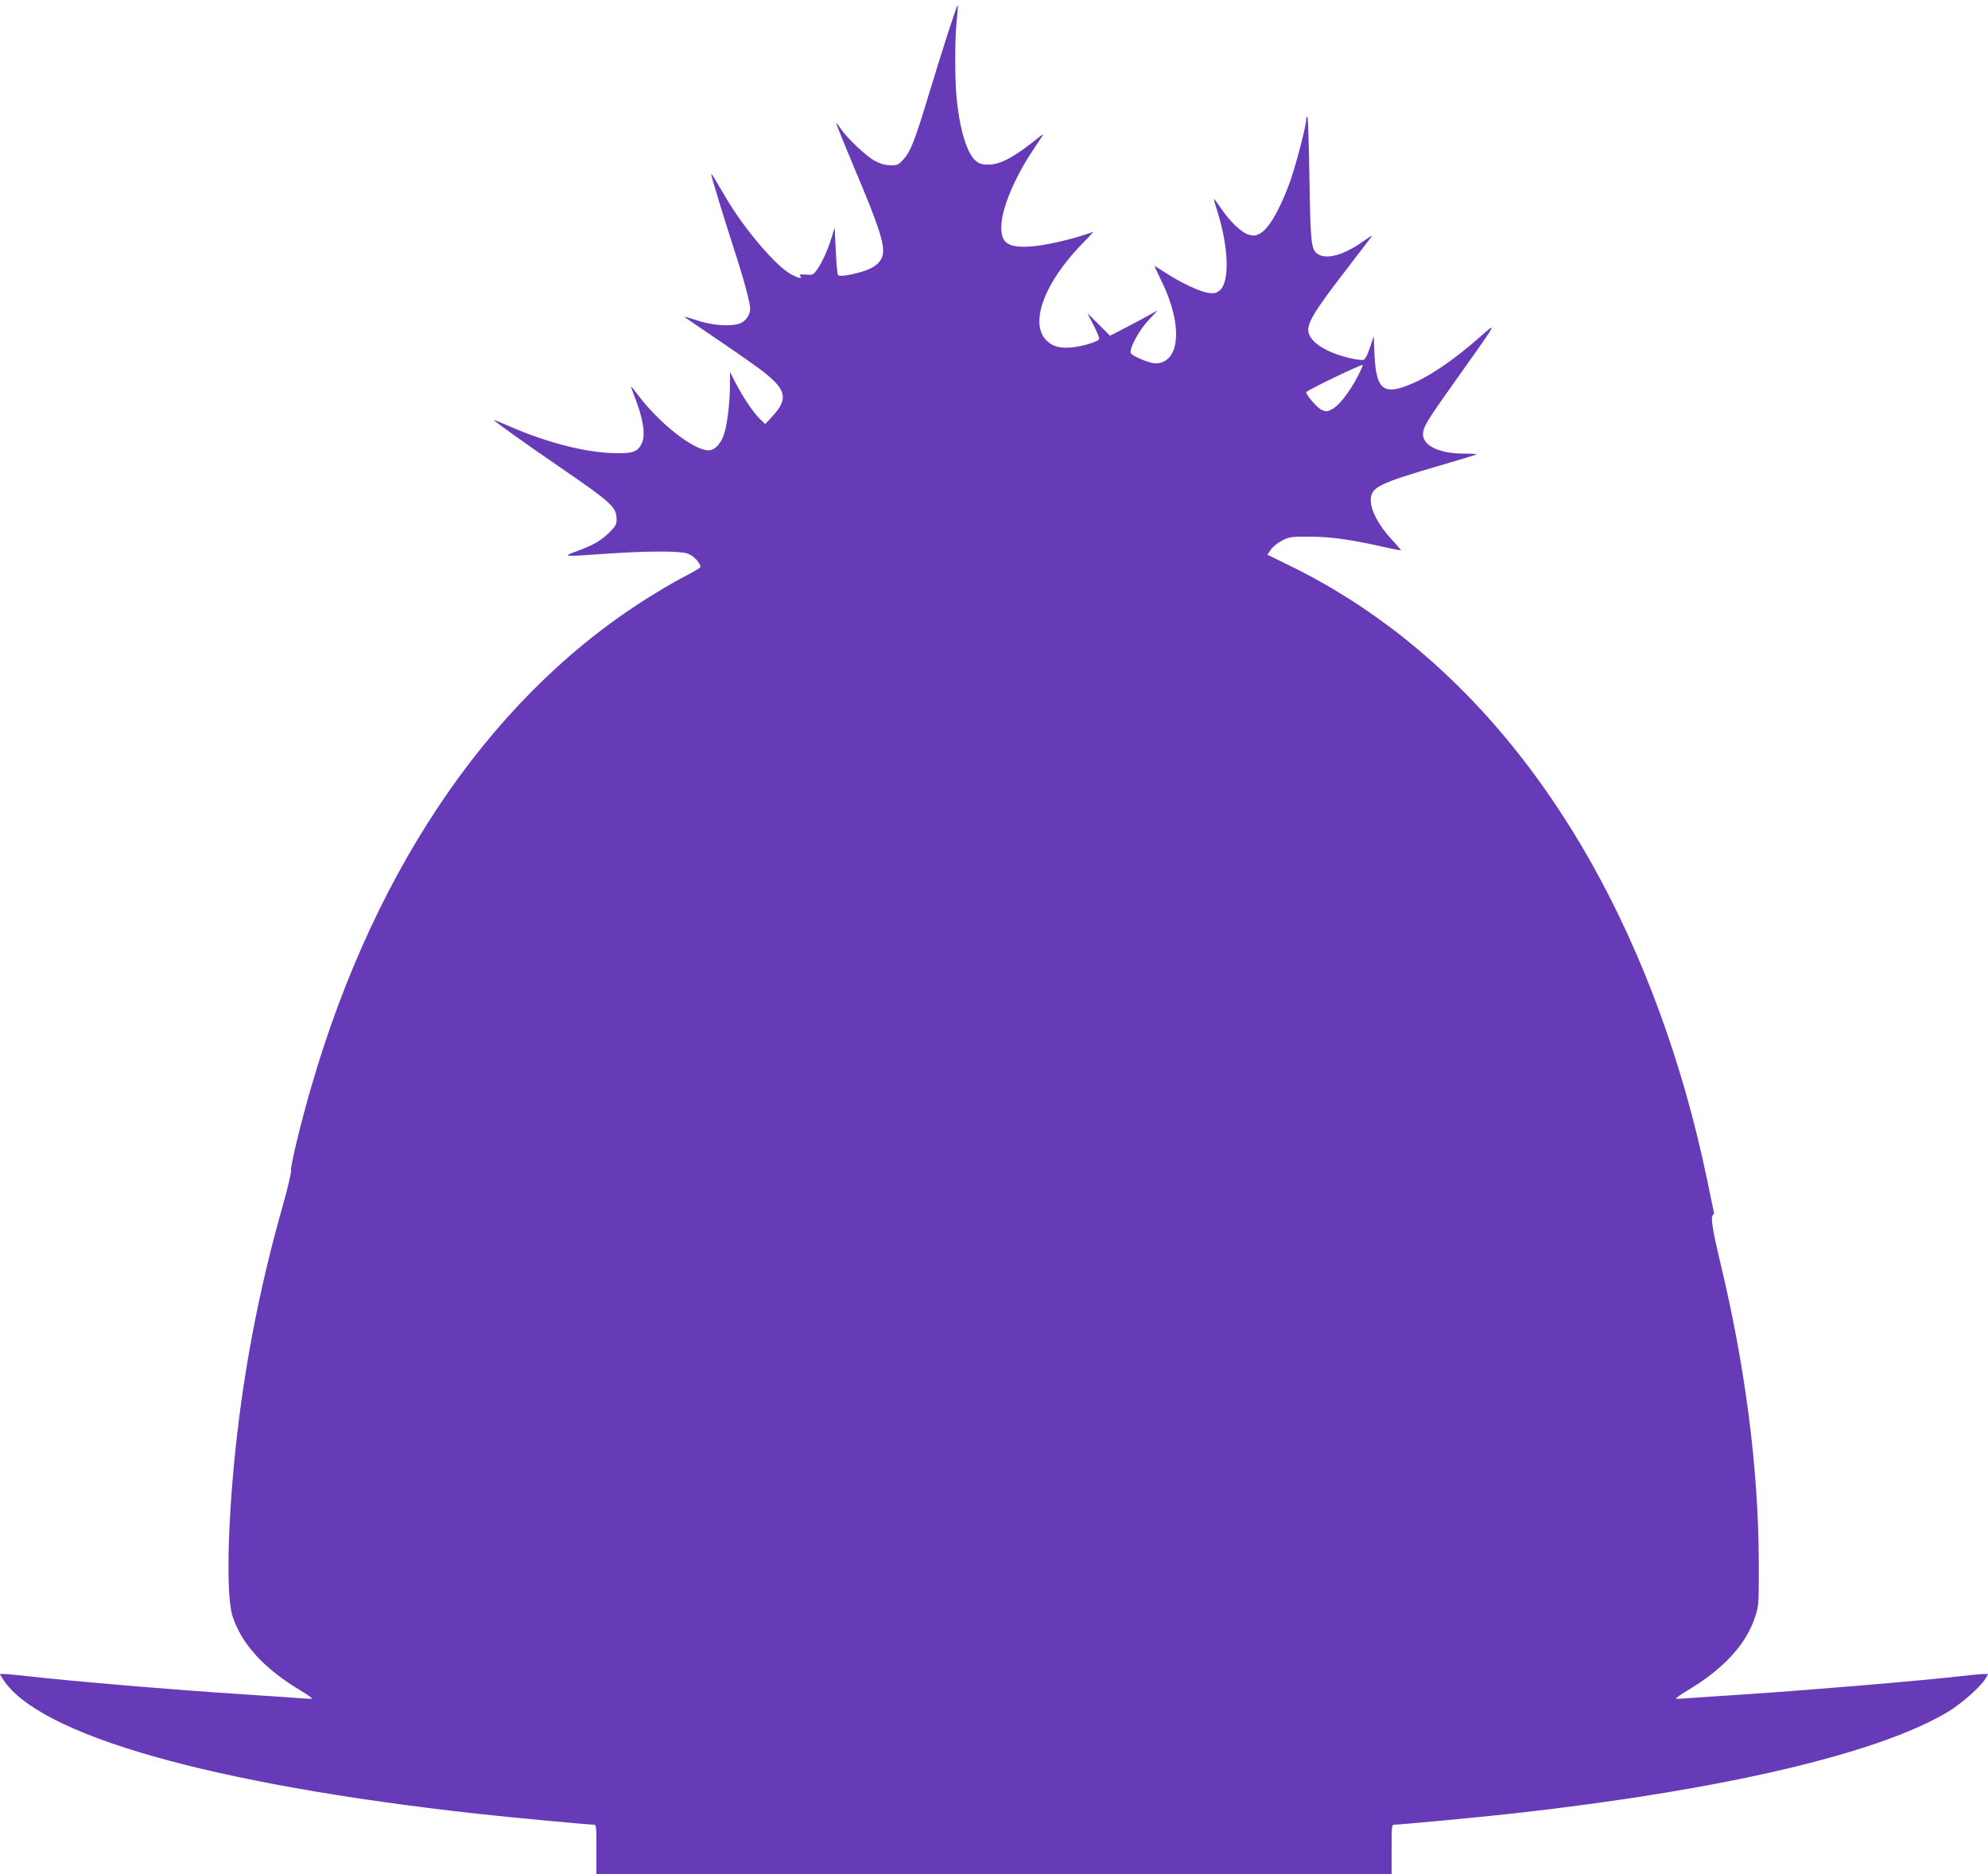 <?xml version="1.0" standalone="no"?>
<!DOCTYPE svg PUBLIC "-//W3C//DTD SVG 20010904//EN"
 "http://www.w3.org/TR/2001/REC-SVG-20010904/DTD/svg10.dtd">
<svg version="1.0" xmlns="http://www.w3.org/2000/svg"
 width="1280pt" height="1207pt" viewBox="0 0 1280 1207"
 preserveAspectRatio="xMidYMid meet">
<g transform="translate(0,1207) scale(0.1,-0.1)"
fill="#673ab7" stroke="none">
<path d="M6107 11868 c-31 -95 -88 -278 -127 -407 -90 -297 -116 -364 -161
-415 -34 -38 -41 -41 -86 -40 -34 0 -65 9 -102 29 -57 32 -178 146 -219 208
-14 20 -26 36 -28 34 -2 -2 49 -127 112 -278 161 -379 201 -502 188 -569 -10
-49 -56 -87 -132 -109 -89 -26 -149 -34 -157 -21 -4 6 -10 77 -14 158 l-7 147
-18 -60 c-25 -81 -61 -162 -93 -208 -26 -37 -29 -39 -74 -35 -37 2 -45 0 -37
-9 16 -20 -7 -16 -54 8 -98 50 -304 291 -425 497 -85 145 -93 158 -93 147 0
-13 77 -266 146 -479 62 -190 104 -346 104 -383 0 -39 -26 -79 -62 -94 -57
-24 -180 -16 -281 18 -48 16 -84 26 -80 22 5 -4 108 -75 231 -158 123 -83 255
-176 292 -207 134 -108 143 -168 43 -275 l-46 -50 -34 33 c-42 40 -111 143
-157 233 l-36 70 0 -80 c0 -110 -16 -249 -36 -314 -19 -65 -61 -111 -101 -111
-97 0 -314 170 -455 356 -22 30 -42 54 -44 54 -2 0 6 -24 17 -52 58 -145 76
-249 54 -306 -26 -64 -62 -76 -209 -69 -180 9 -424 74 -648 173 -54 23 -98 41
-98 39 0 -6 191 -143 420 -300 340 -233 370 -261 370 -341 0 -32 -8 -45 -49
-85 -55 -53 -100 -79 -211 -120 -92 -34 -89 -35 205 -14 250 17 455 18 510 1
36 -10 85 -61 85 -87 0 -5 -35 -26 -77 -48 -43 -21 -138 -75 -211 -120 -1020
-618 -1799 -1735 -2218 -3180 -69 -237 -135 -513 -130 -537 3 -12 -23 -122
-58 -245 -124 -437 -217 -889 -275 -1340 -72 -560 -92 -1141 -43 -1289 59
-180 206 -339 442 -479 52 -32 77 -51 64 -51 -12 0 -79 4 -150 10 -71 5 -205
14 -299 20 -435 28 -1095 84 -1368 115 -71 8 -142 15 -159 15 l-30 0 20 -32
c230 -362 1341 -678 3057 -868 199 -22 710 -70 744 -70 21 0 21 -3 21 -160 l0
-160 2560 0 2560 0 0 160 c0 157 0 160 21 160 34 0 545 48 744 70 1356 150
2367 386 2818 657 86 52 211 162 240 212 l18 31 -29 0 c-17 0 -88 -7 -159 -15
-267 -30 -929 -86 -1363 -115 -91 -6 -226 -15 -301 -20 -74 -6 -144 -10 -155
-10 -10 0 19 23 66 51 239 142 385 301 443 484 21 66 22 86 21 360 -3 594 -87
1250 -249 1920 -48 202 -62 289 -47 299 6 3 8 14 6 24 -2 9 -22 105 -44 212
-80 382 -182 739 -307 1079 -500 1361 -1325 2354 -2380 2869 l-143 70 23 33
c12 18 44 44 72 58 46 24 59 26 180 25 133 0 265 -19 483 -68 56 -13 102 -21
102 -19 0 3 -29 37 -65 75 -76 82 -128 179 -129 242 -2 88 43 111 458 232 121
35 221 66 224 68 2 3 -34 5 -81 5 -177 0 -284 61 -262 148 10 42 42 91 237
365 241 339 241 339 130 241 -175 -155 -335 -263 -466 -314 -160 -64 -206 -22
-216 196 l-5 120 -25 -75 c-18 -53 -31 -76 -44 -78 -10 -2 -51 4 -90 13 -144
35 -247 99 -261 164 -12 57 33 132 248 411 82 107 155 202 161 210 6 7 -19 -7
-55 -33 -128 -91 -240 -121 -296 -82 -41 28 -45 72 -52 482 -3 215 -9 395 -13
399 -5 4 -8 -4 -8 -17 0 -43 -76 -330 -113 -424 -67 -175 -132 -282 -188 -311
-27 -13 -39 -14 -70 -5 -46 14 -120 84 -177 169 -24 34 -44 62 -46 62 -2 0 7
-35 21 -77 75 -238 82 -461 15 -514 -22 -17 -35 -20 -72 -15 -53 7 -177 65
-275 129 -38 25 -70 45 -71 44 -1 -1 19 -46 46 -100 138 -282 119 -527 -42
-527 -31 0 -127 38 -154 61 -22 18 43 145 111 217 l59 64 -64 -36 c-36 -20
-105 -57 -154 -82 l-89 -46 -73 73 -73 73 40 -78 c22 -42 39 -83 36 -89 -7
-18 -111 -49 -183 -55 -77 -6 -125 10 -163 53 -99 113 -4 364 226 604 46 47
83 87 83 87 0 1 -26 -7 -57 -18 -110 -36 -258 -69 -344 -75 -150 -10 -195 21
-192 131 3 114 85 311 202 486 31 47 60 92 65 99 5 8 -6 3 -25 -13 -157 -127
-247 -176 -324 -176 -42 0 -60 5 -83 25 -54 45 -101 194 -121 387 -14 122 -14
393 -1 517 6 52 8 96 6 98 -2 2 -28 -74 -59 -169z m2632 -2227 c-53 -100 -117
-182 -162 -206 -30 -16 -39 -17 -66 -5 -26 10 -101 95 -101 114 0 10 341 175
363 176 5 0 -11 -36 -34 -79z"/>
</g>
</svg>
